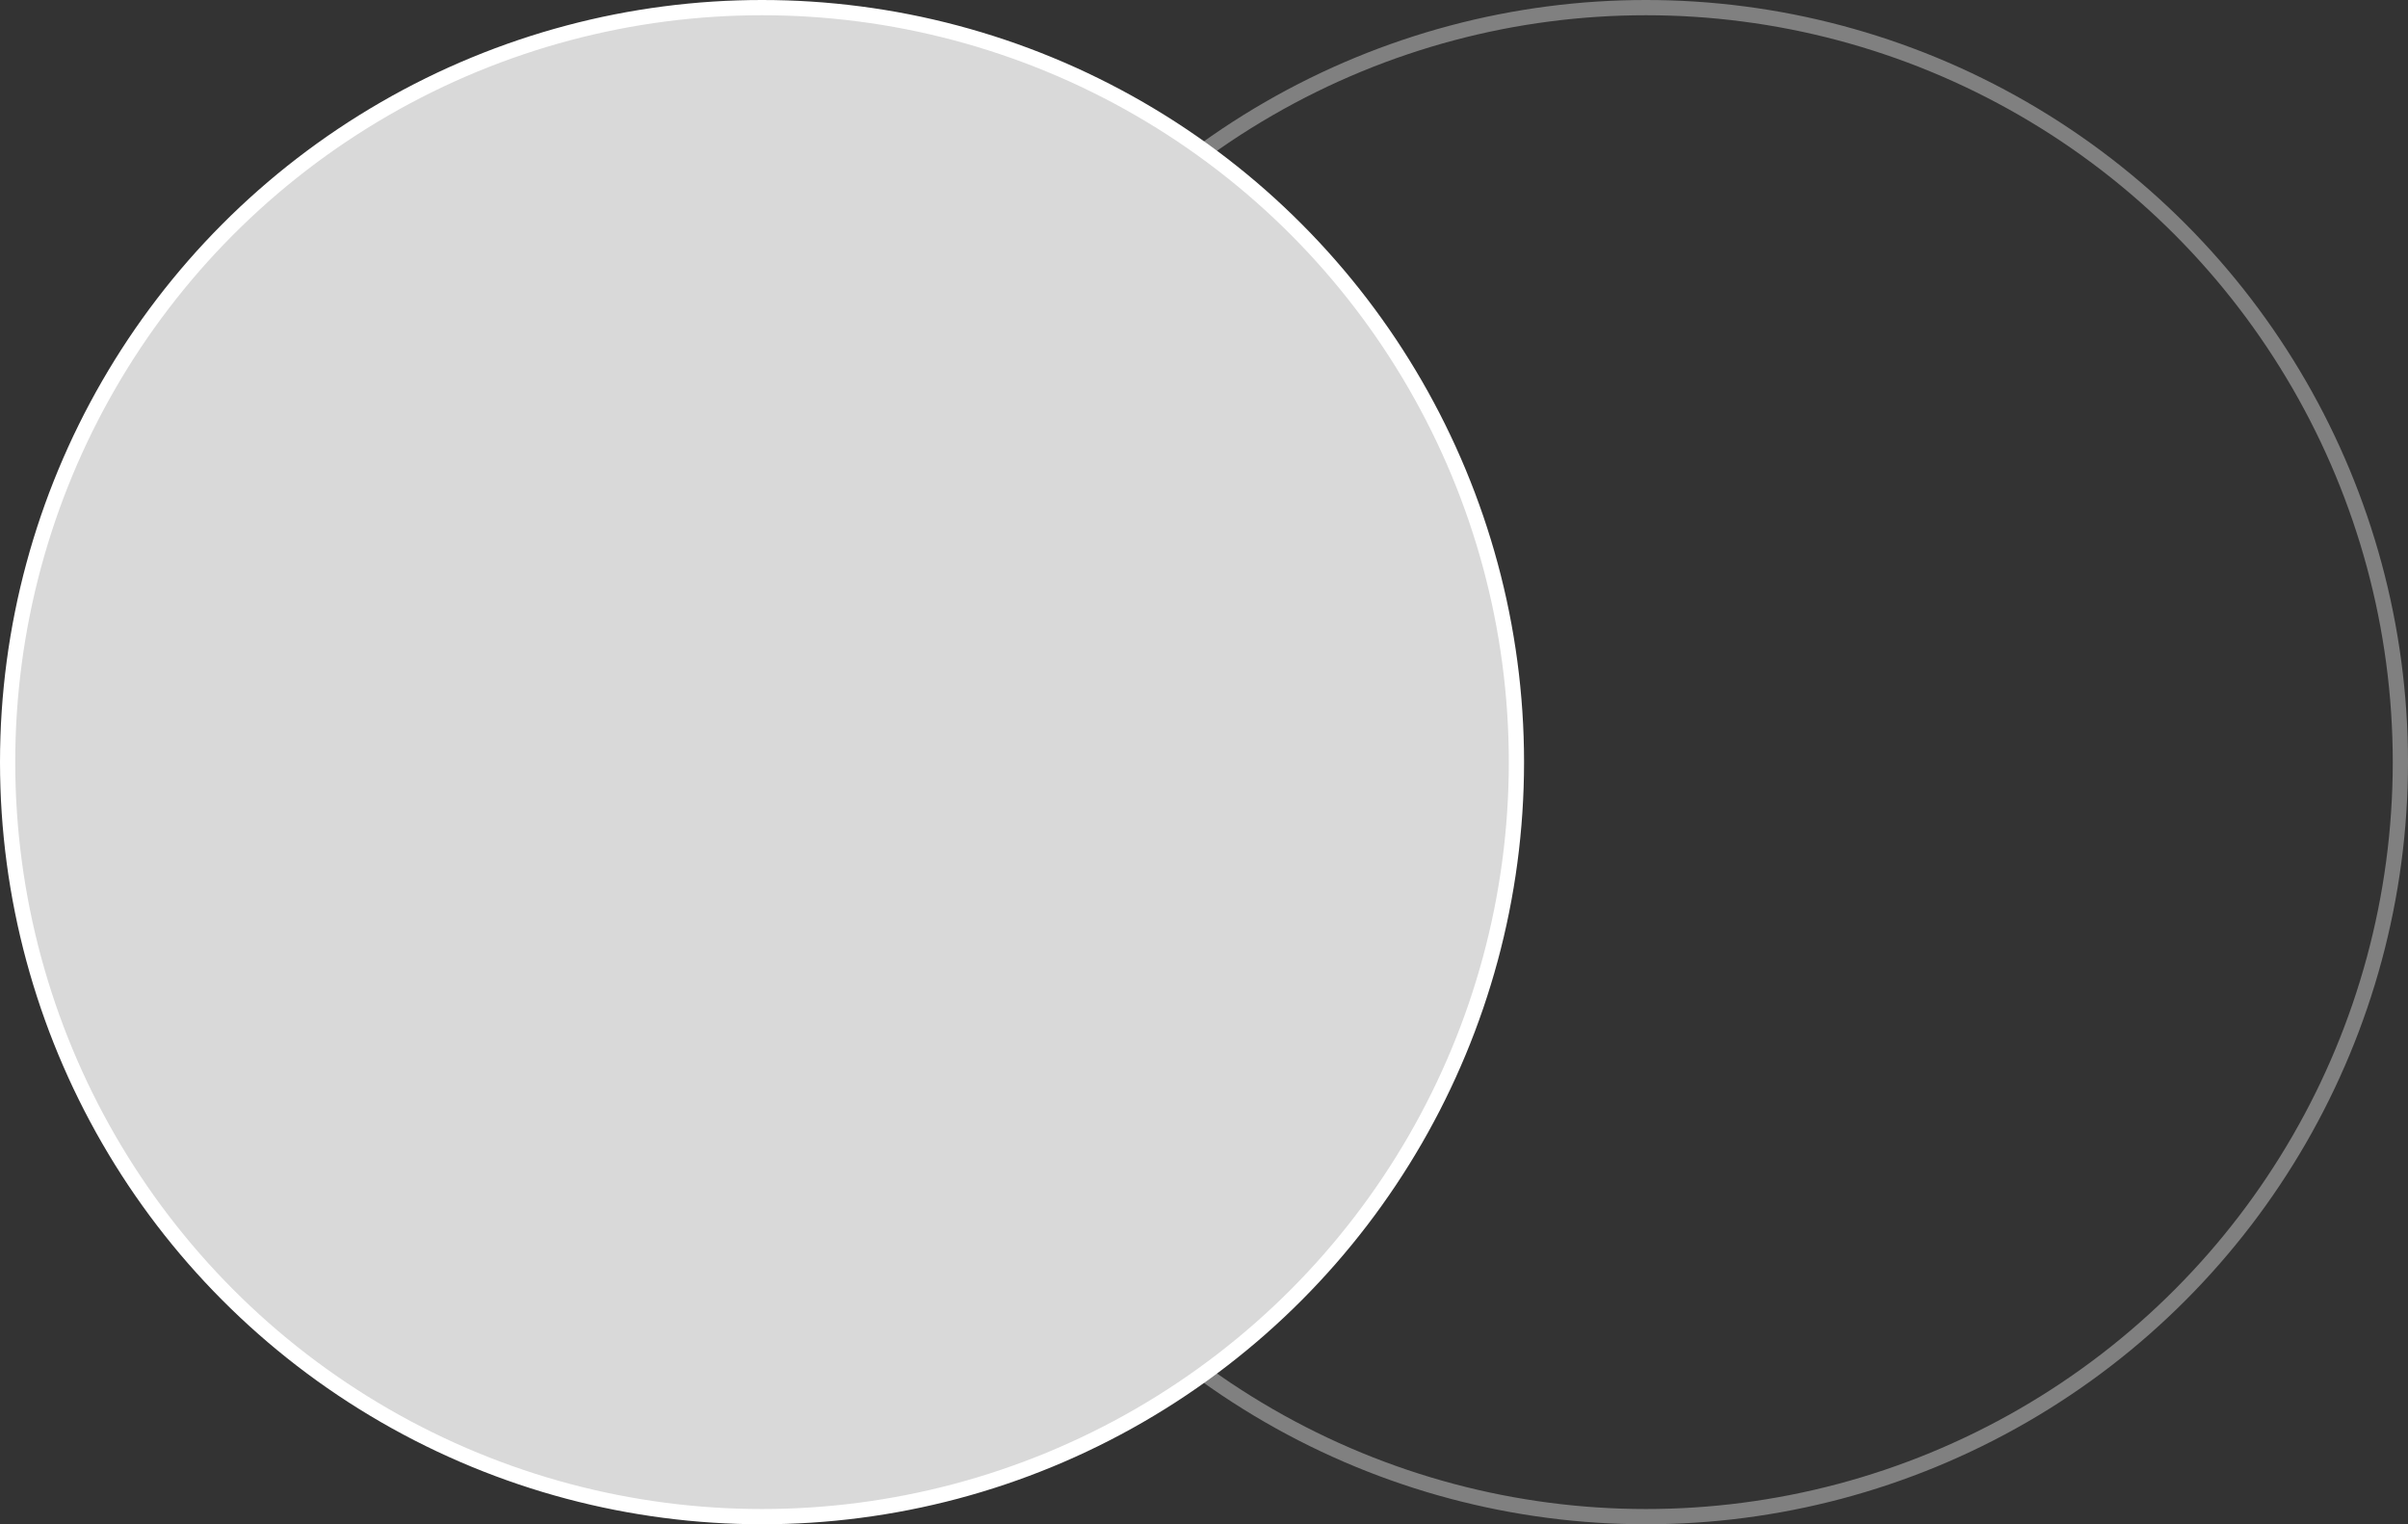 <svg width="158" height="100" viewBox="0 0 158 100" fill="none" xmlns="http://www.w3.org/2000/svg">
<rect x="0" y="0" width="158" height="100" fill="#333333" stroke="none"/>
<circle cx="108" cy="50" r="49.5" stroke="#808080"/>
<circle cx="50" cy="50" r="49.5" fill="#D9D9D9" stroke="white"/>
</svg>
